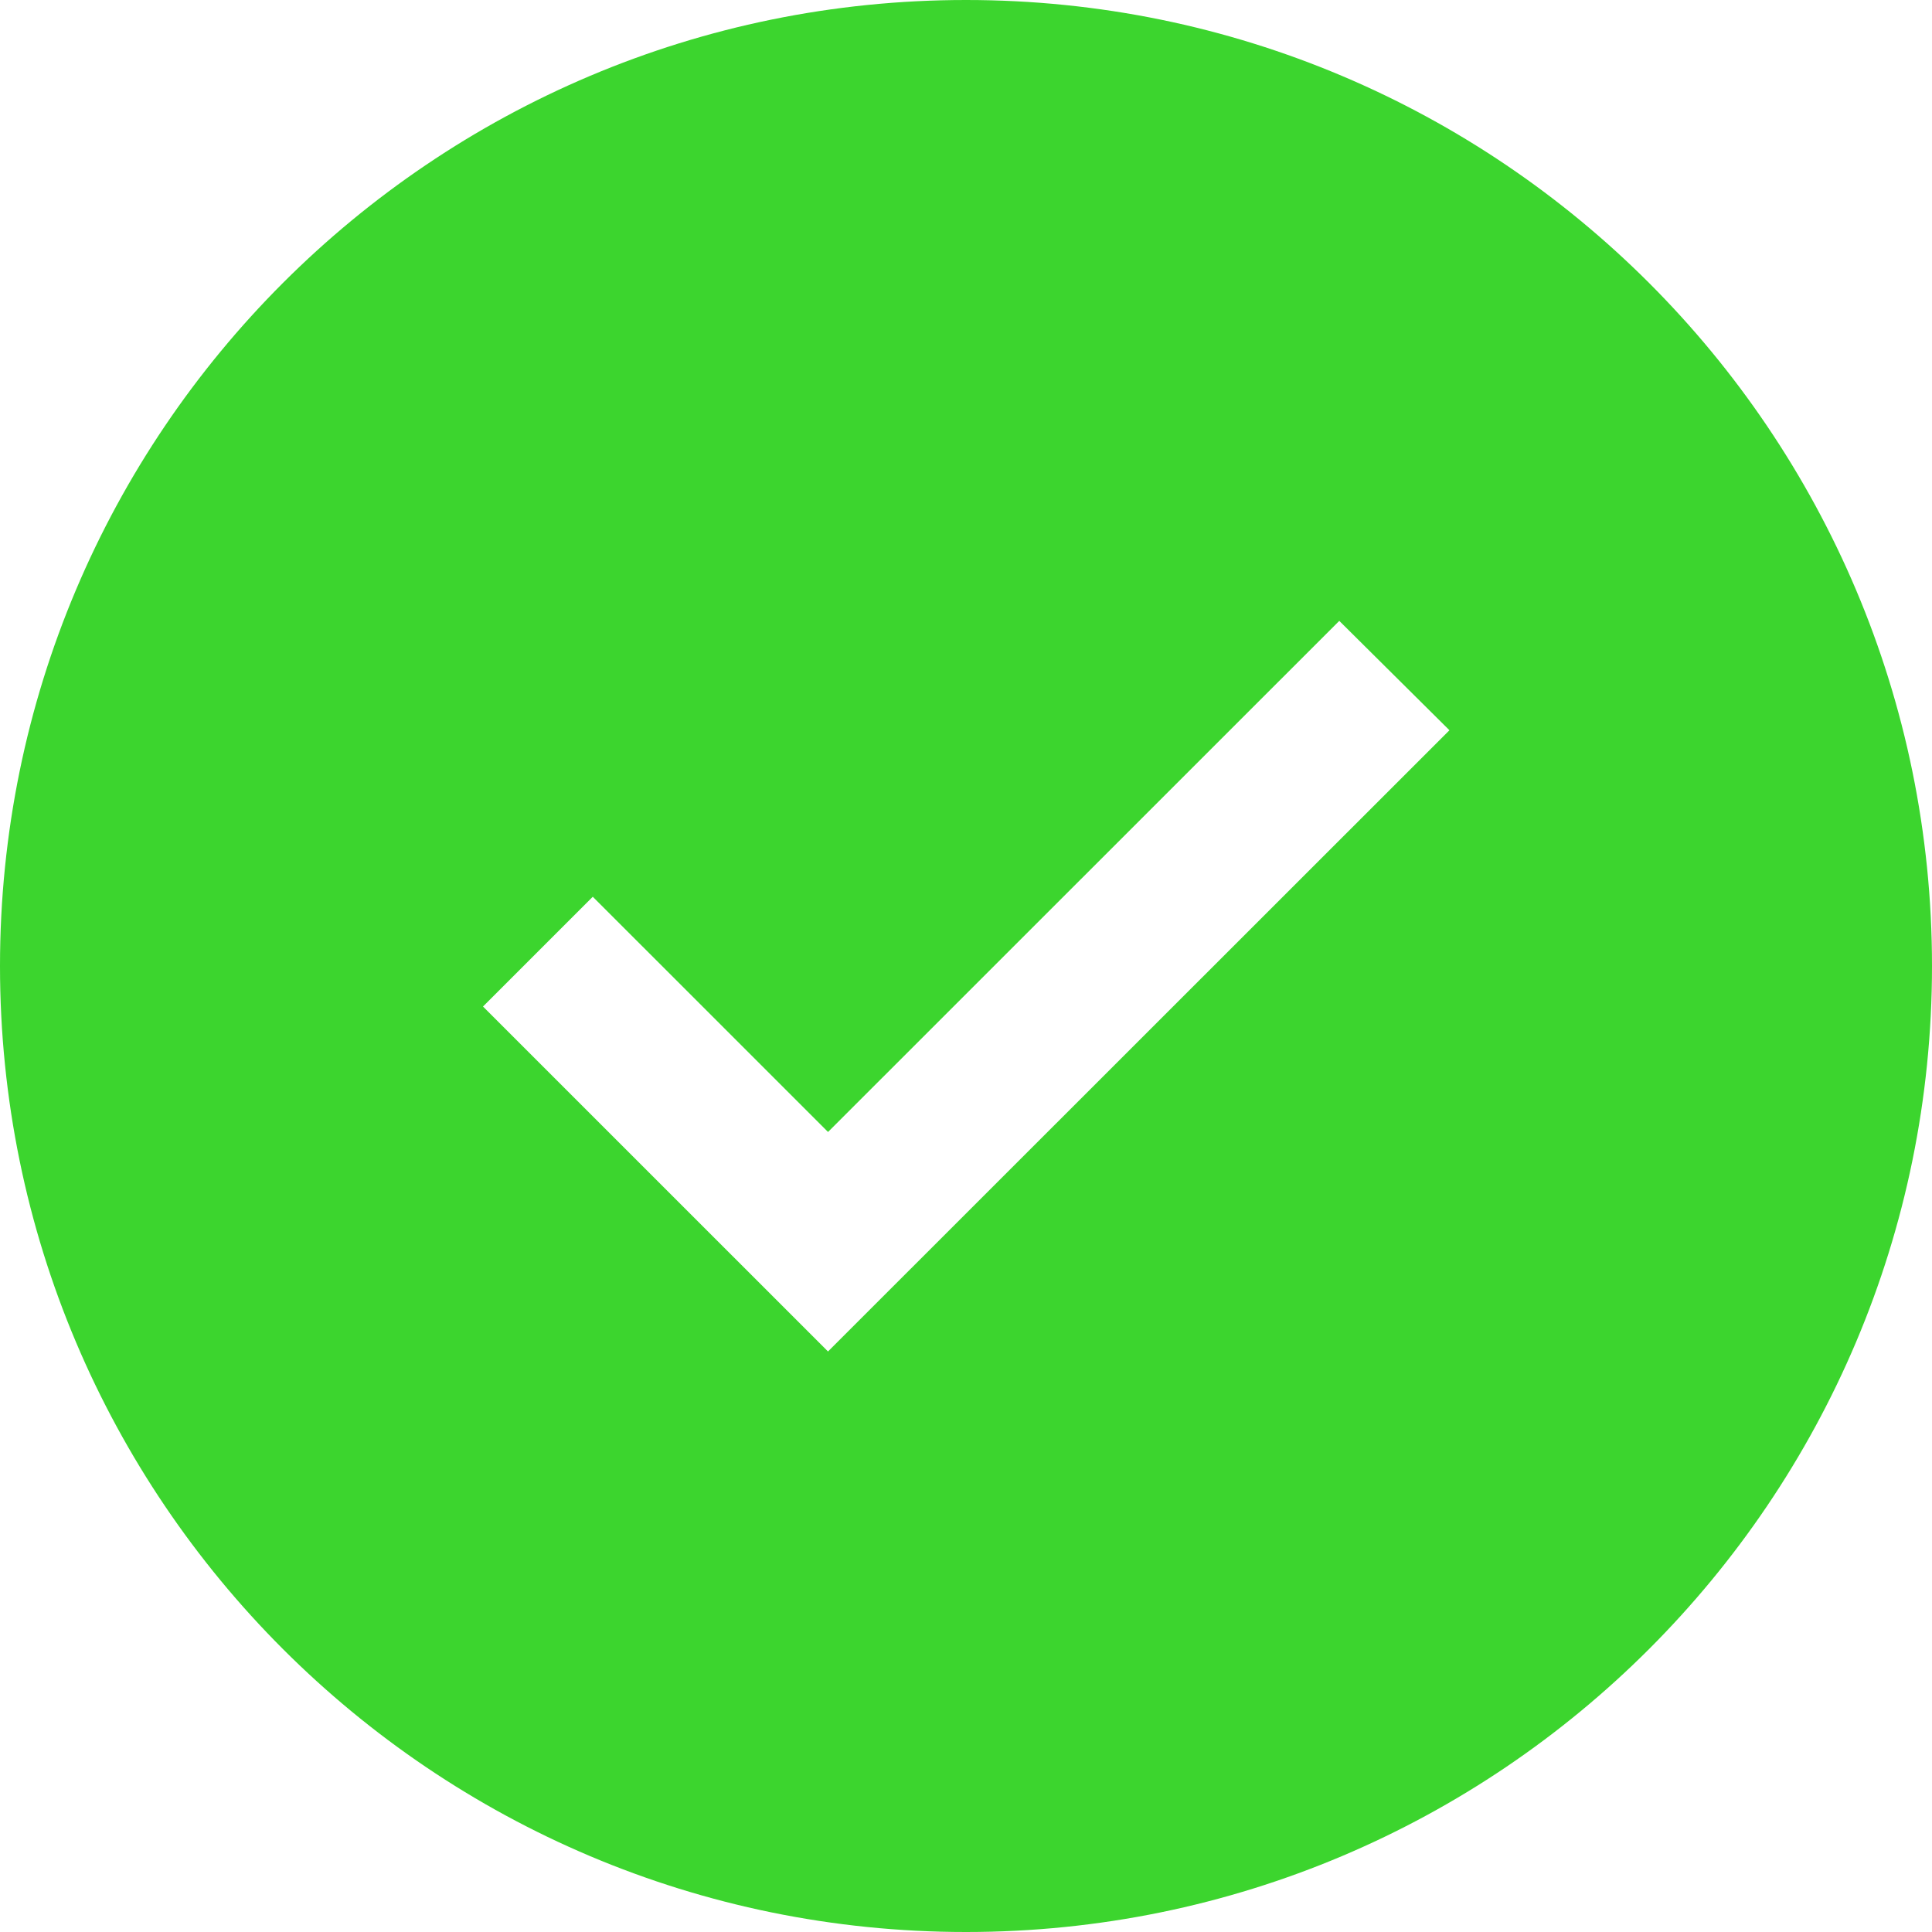 <svg xmlns="http://www.w3.org/2000/svg" width="44" height="43.992"><path d="M22 0C9.85 0 0 9.85 0 22s9.85 22 22 22 22-9.85 22-22S34.15 0 22 0zm-3.143 30.779L11 22.923l2.5-2.5 5.358 5.357 11.643-11.64 2.509 2.491z" fill="#3cd52e"/></svg>